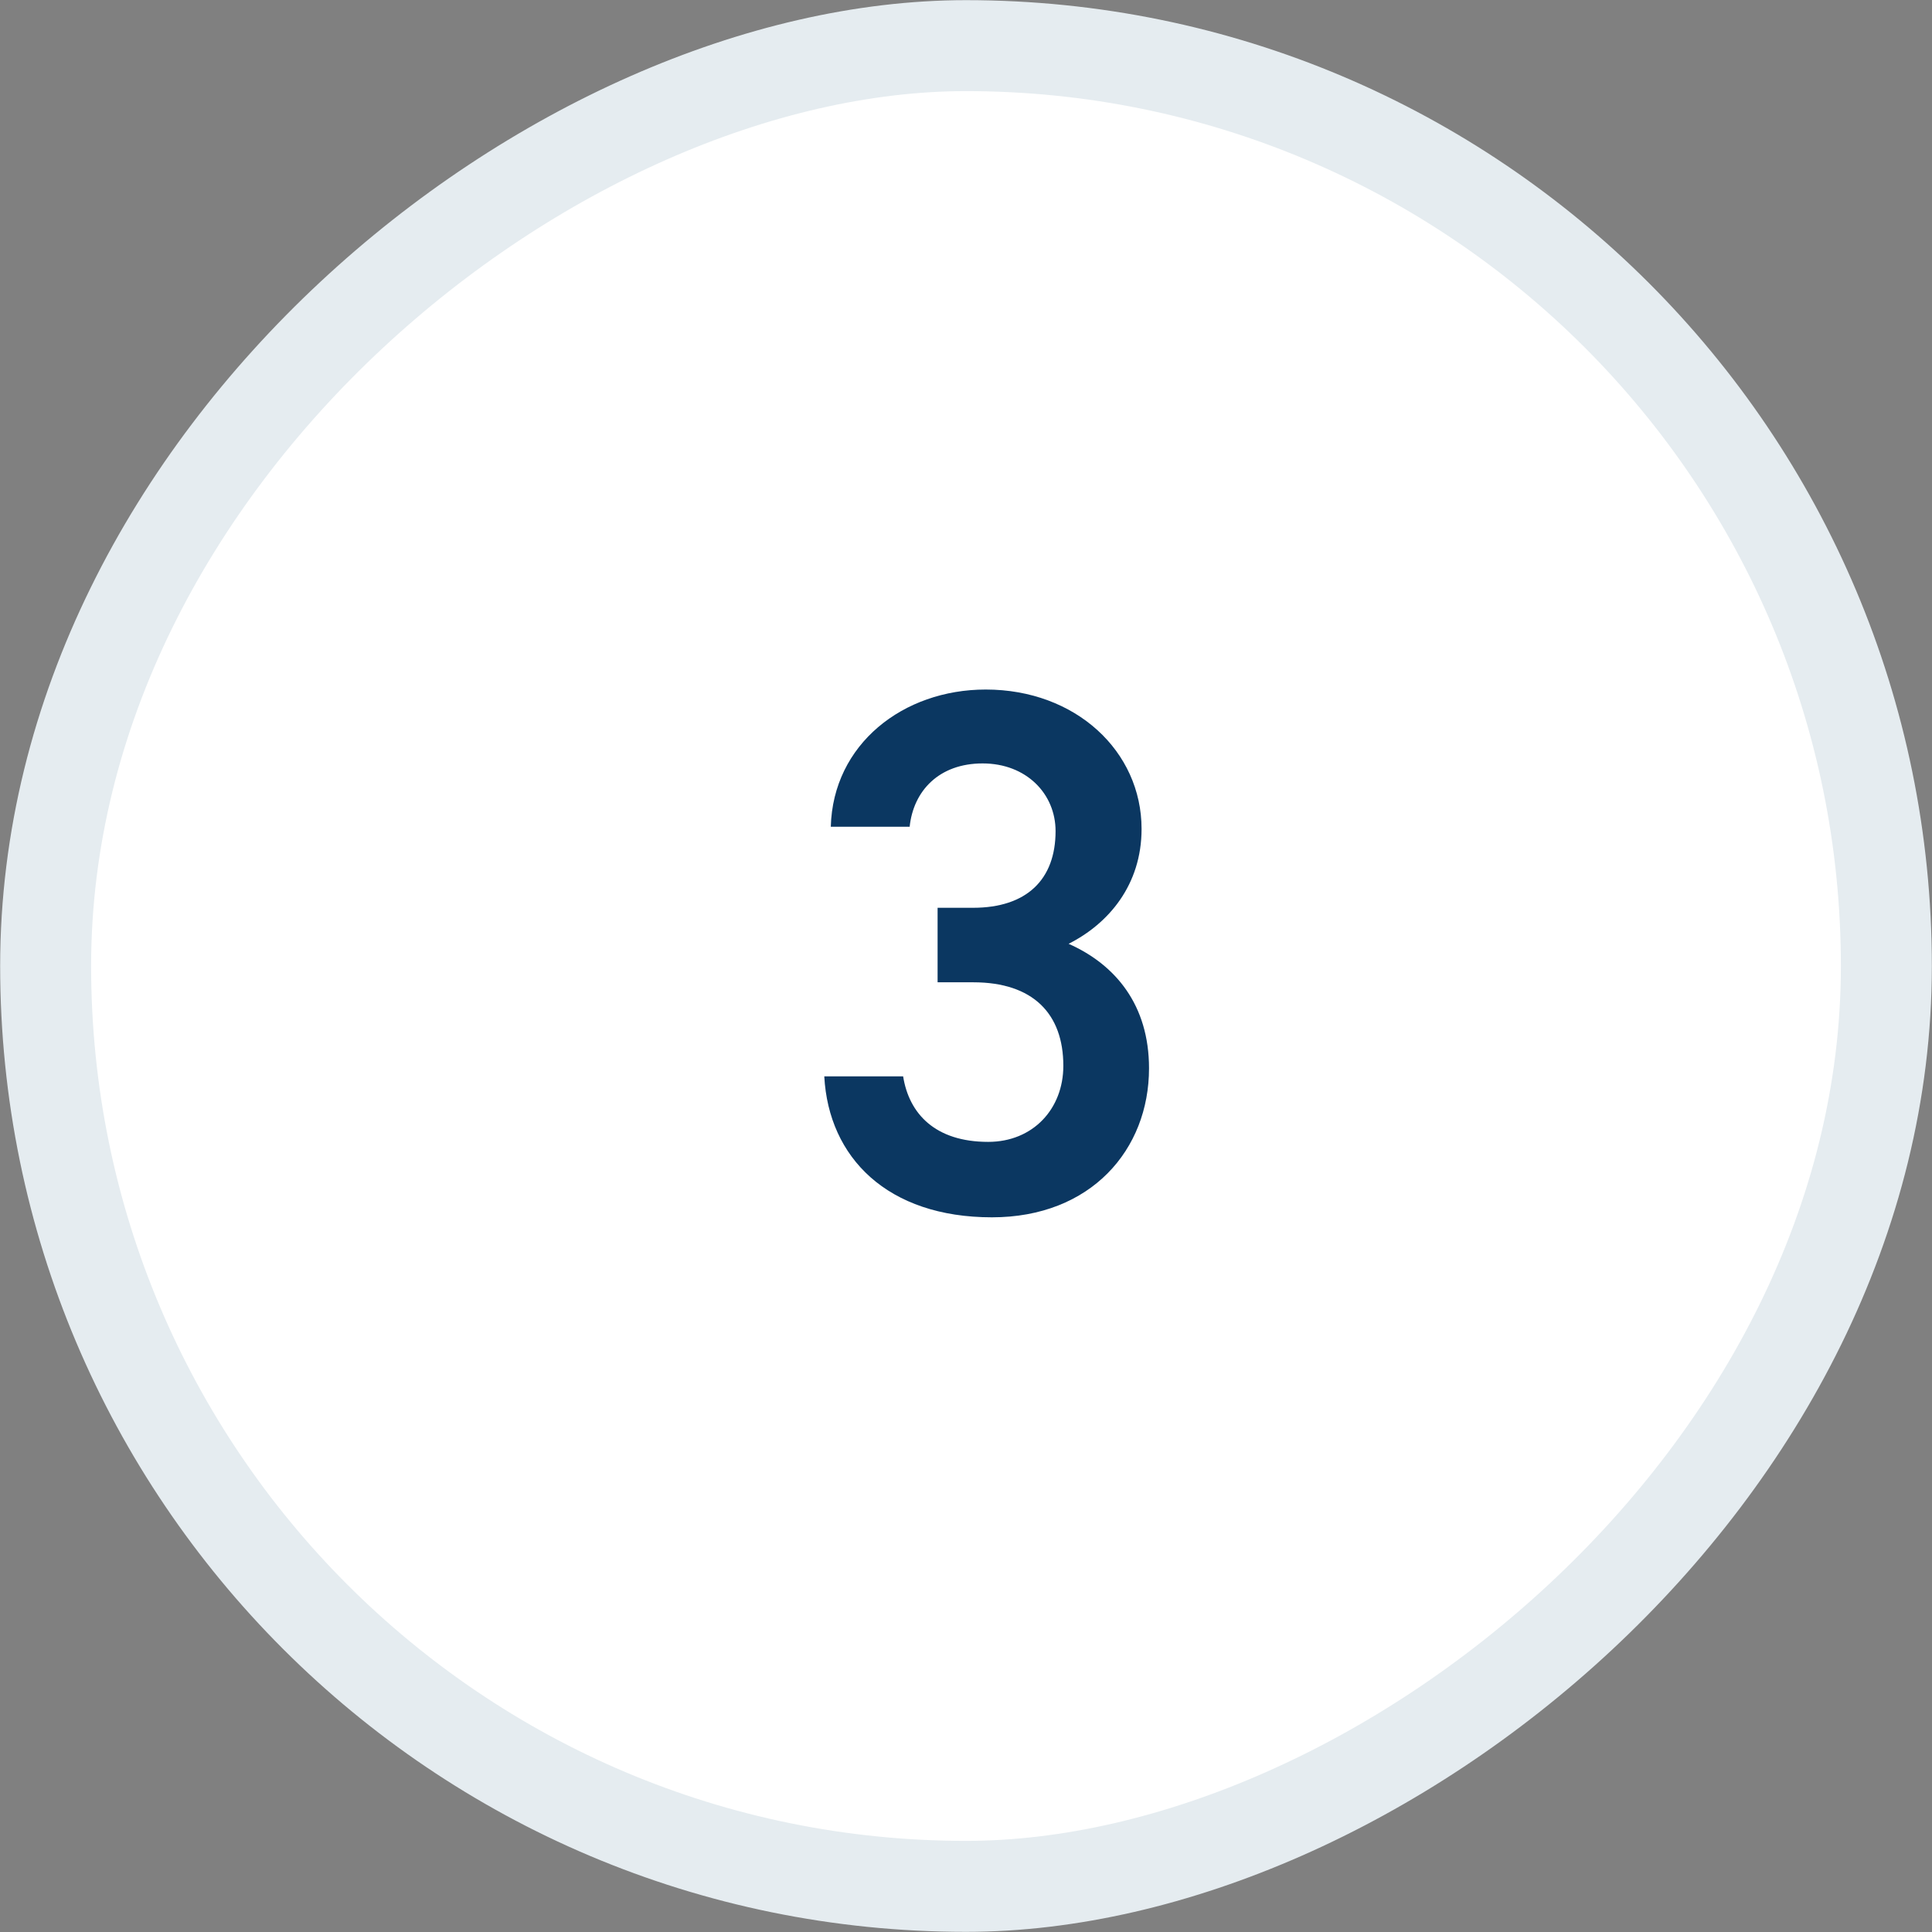 <?xml version="1.0" encoding="UTF-8"?>
<svg id="Layer_3" data-name="Layer 3" xmlns="http://www.w3.org/2000/svg" width="62.23" height="62.23" viewBox="0 0 62.23 62.23">
  <rect x="0" y="0" width="62.23" height="62.23" fill="#808080" stroke="none"/>
  <defs>
    <style>
      .cls-1 {
        fill: #fff;
        stroke: #e5ecf0;
        stroke-miterlimit: 4;
        stroke-width: 2.93px;
      }

      .cls-2 {
        fill: #0b3761;
      }
    </style>
  </defs>
  <rect class="cls-1" x="1.47" y="1.47" width="59.29" height="59.29" rx="29.65" ry="29.65" transform="translate(0 62.23) rotate(-90)"/>
  <path class="cls-2" d="M30.19,29.24h1.15c1.73,0,2.66-.91,2.66-2.47,0-1.2-.94-2.18-2.35-2.18s-2.23.89-2.35,2.04h-2.54c.07-2.66,2.33-4.42,4.99-4.42,2.9,0,5.02,1.99,5.02,4.49,0,1.8-1.06,3.05-2.35,3.7,1.51.67,2.59,1.97,2.59,4.01,0,2.62-1.87,4.8-5.06,4.8-3.36,0-5.26-1.92-5.4-4.54h2.54c.19,1.2,1.03,2.11,2.74,2.11,1.44,0,2.42-1.06,2.42-2.45,0-1.68-.98-2.69-2.9-2.69h-1.15v-2.4Z"/>
</svg>
